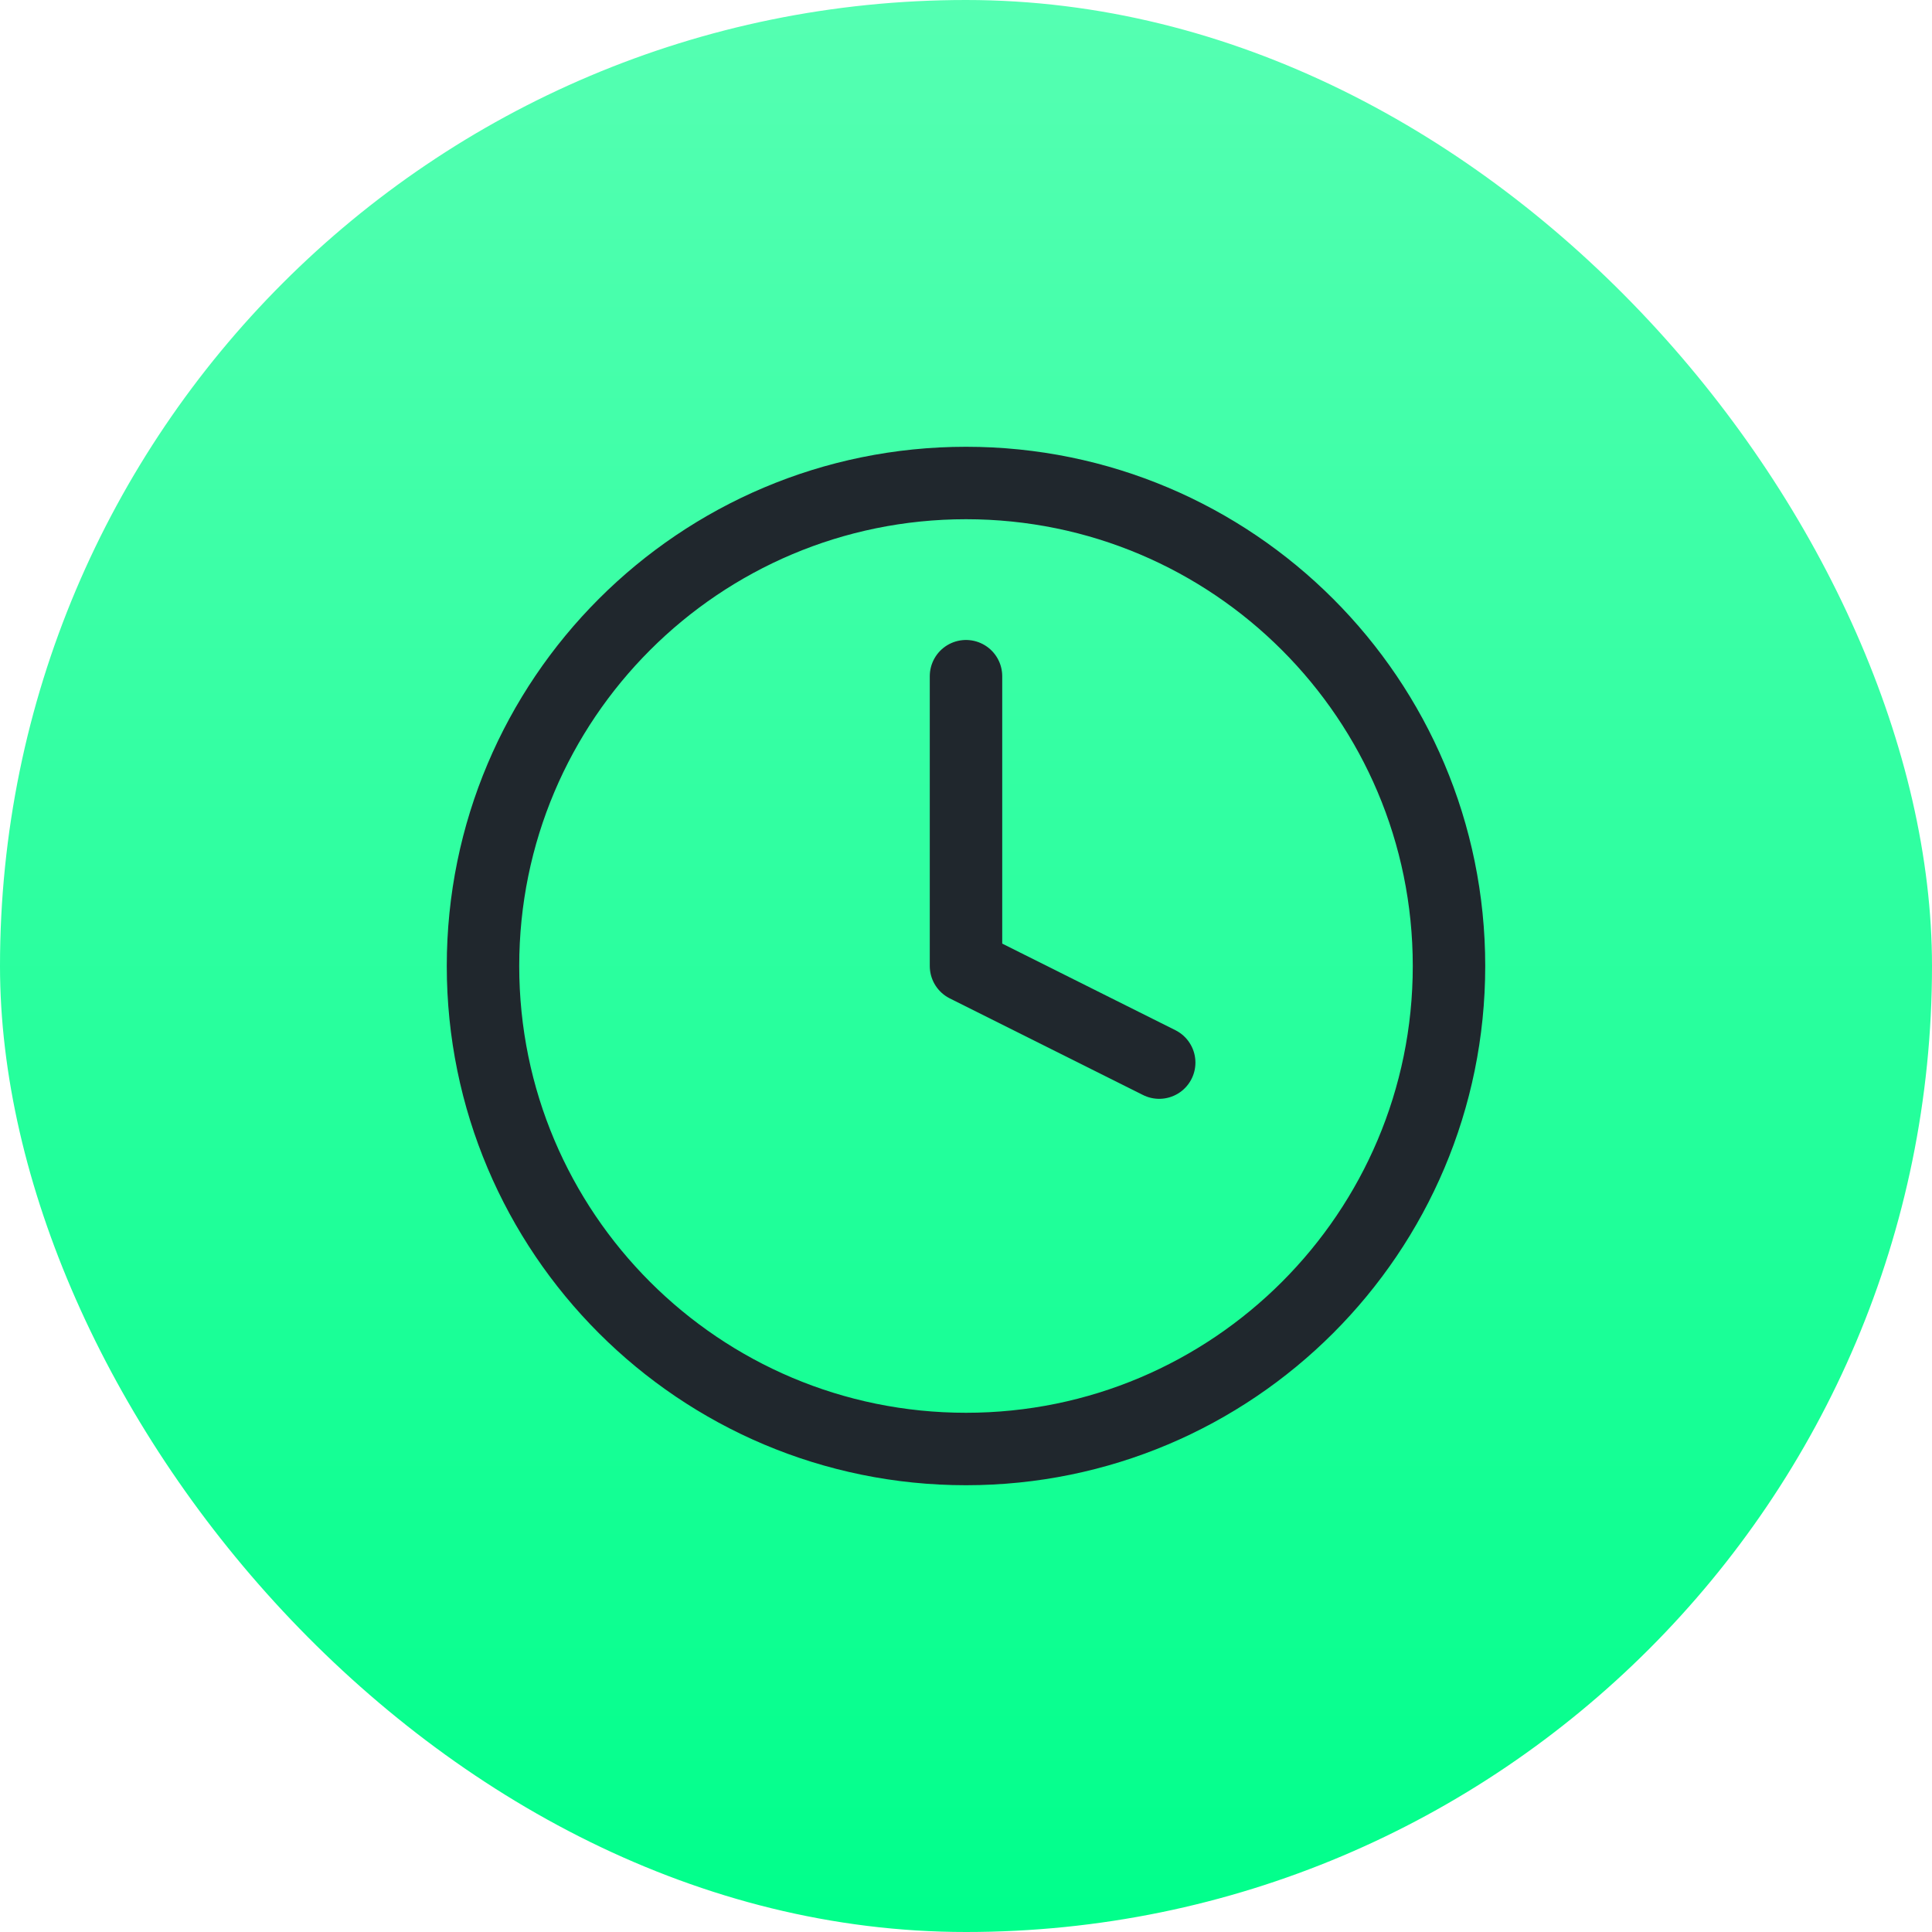 <svg width="40" height="40" viewBox="0 0 40 40" fill="none" xmlns="http://www.w3.org/2000/svg">
<rect width="40" height="40" rx="20" fill="url(#paint0_linear_6906_23802)"/>
<path d="M20 14V20L24 22M30 20C30 25.523 25.523 30 20 30C14.477 30 10 25.523 10 20C10 14.477 14.477 10 20 10C25.523 10 30 14.477 30 20Z" stroke="#20272D" stroke-width="1.5" stroke-linecap="round" stroke-linejoin="round"/>
<defs>
<linearGradient id="paint0_linear_6906_23802" x1="20" y1="0" x2="20" y2="40" gradientUnits="userSpaceOnUse">
<stop stop-color="#55FFB2"/>
<stop offset="1" stop-color="#00FF8B"/>
</linearGradient>
</defs>
</svg>
